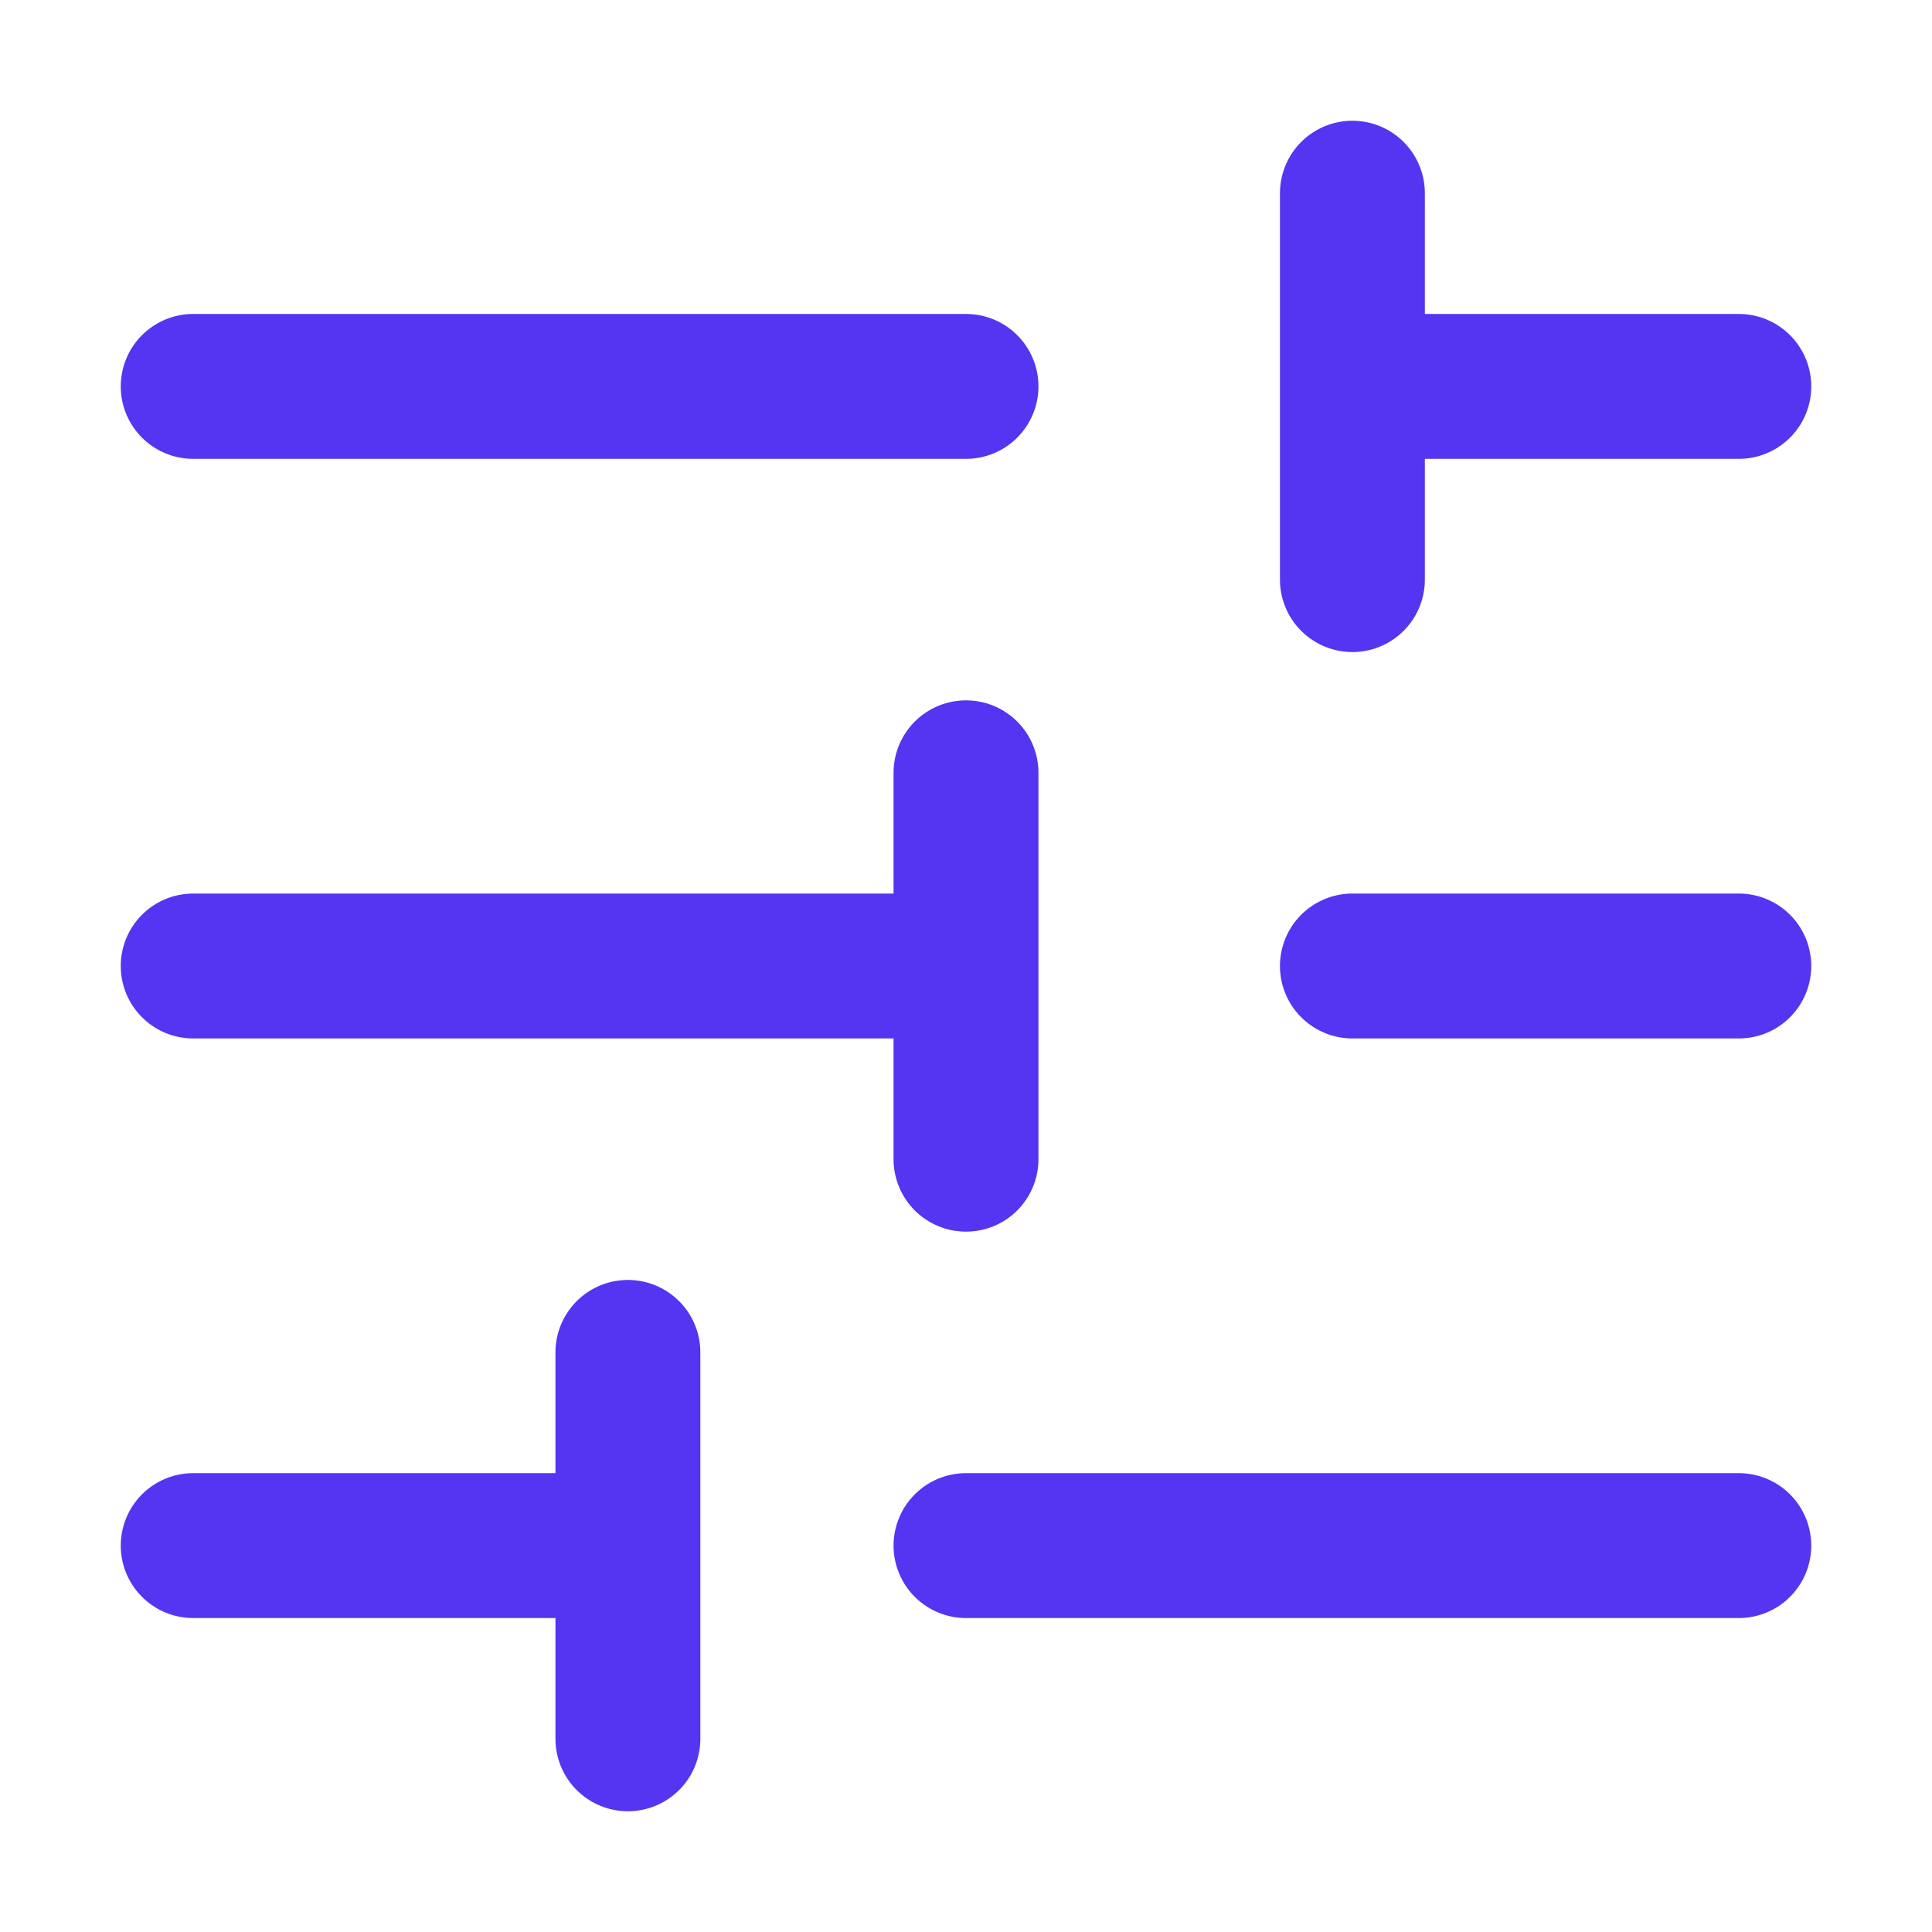 <svg width="40" height="40" viewBox="0 0 40 40" fill="none" xmlns="http://www.w3.org/2000/svg">
<g clip-path="url(#clip0_4070_4070)">
<path d="M4 8L20 8M4 20H20M20 20V24M20 20V16M4 32H12M20 32L36 32M28 20H36M28 8L36 8M28 8V12M28 8V4M13 36V28" stroke="#5534F2" stroke-width="3" stroke-linecap="round" stroke-linejoin="round"/>
</g>
<defs>
<clipPath id="clip0_4070_4070">
<rect width="40" height="40" fill="white"/>
</clipPath>
</defs>
</svg>

